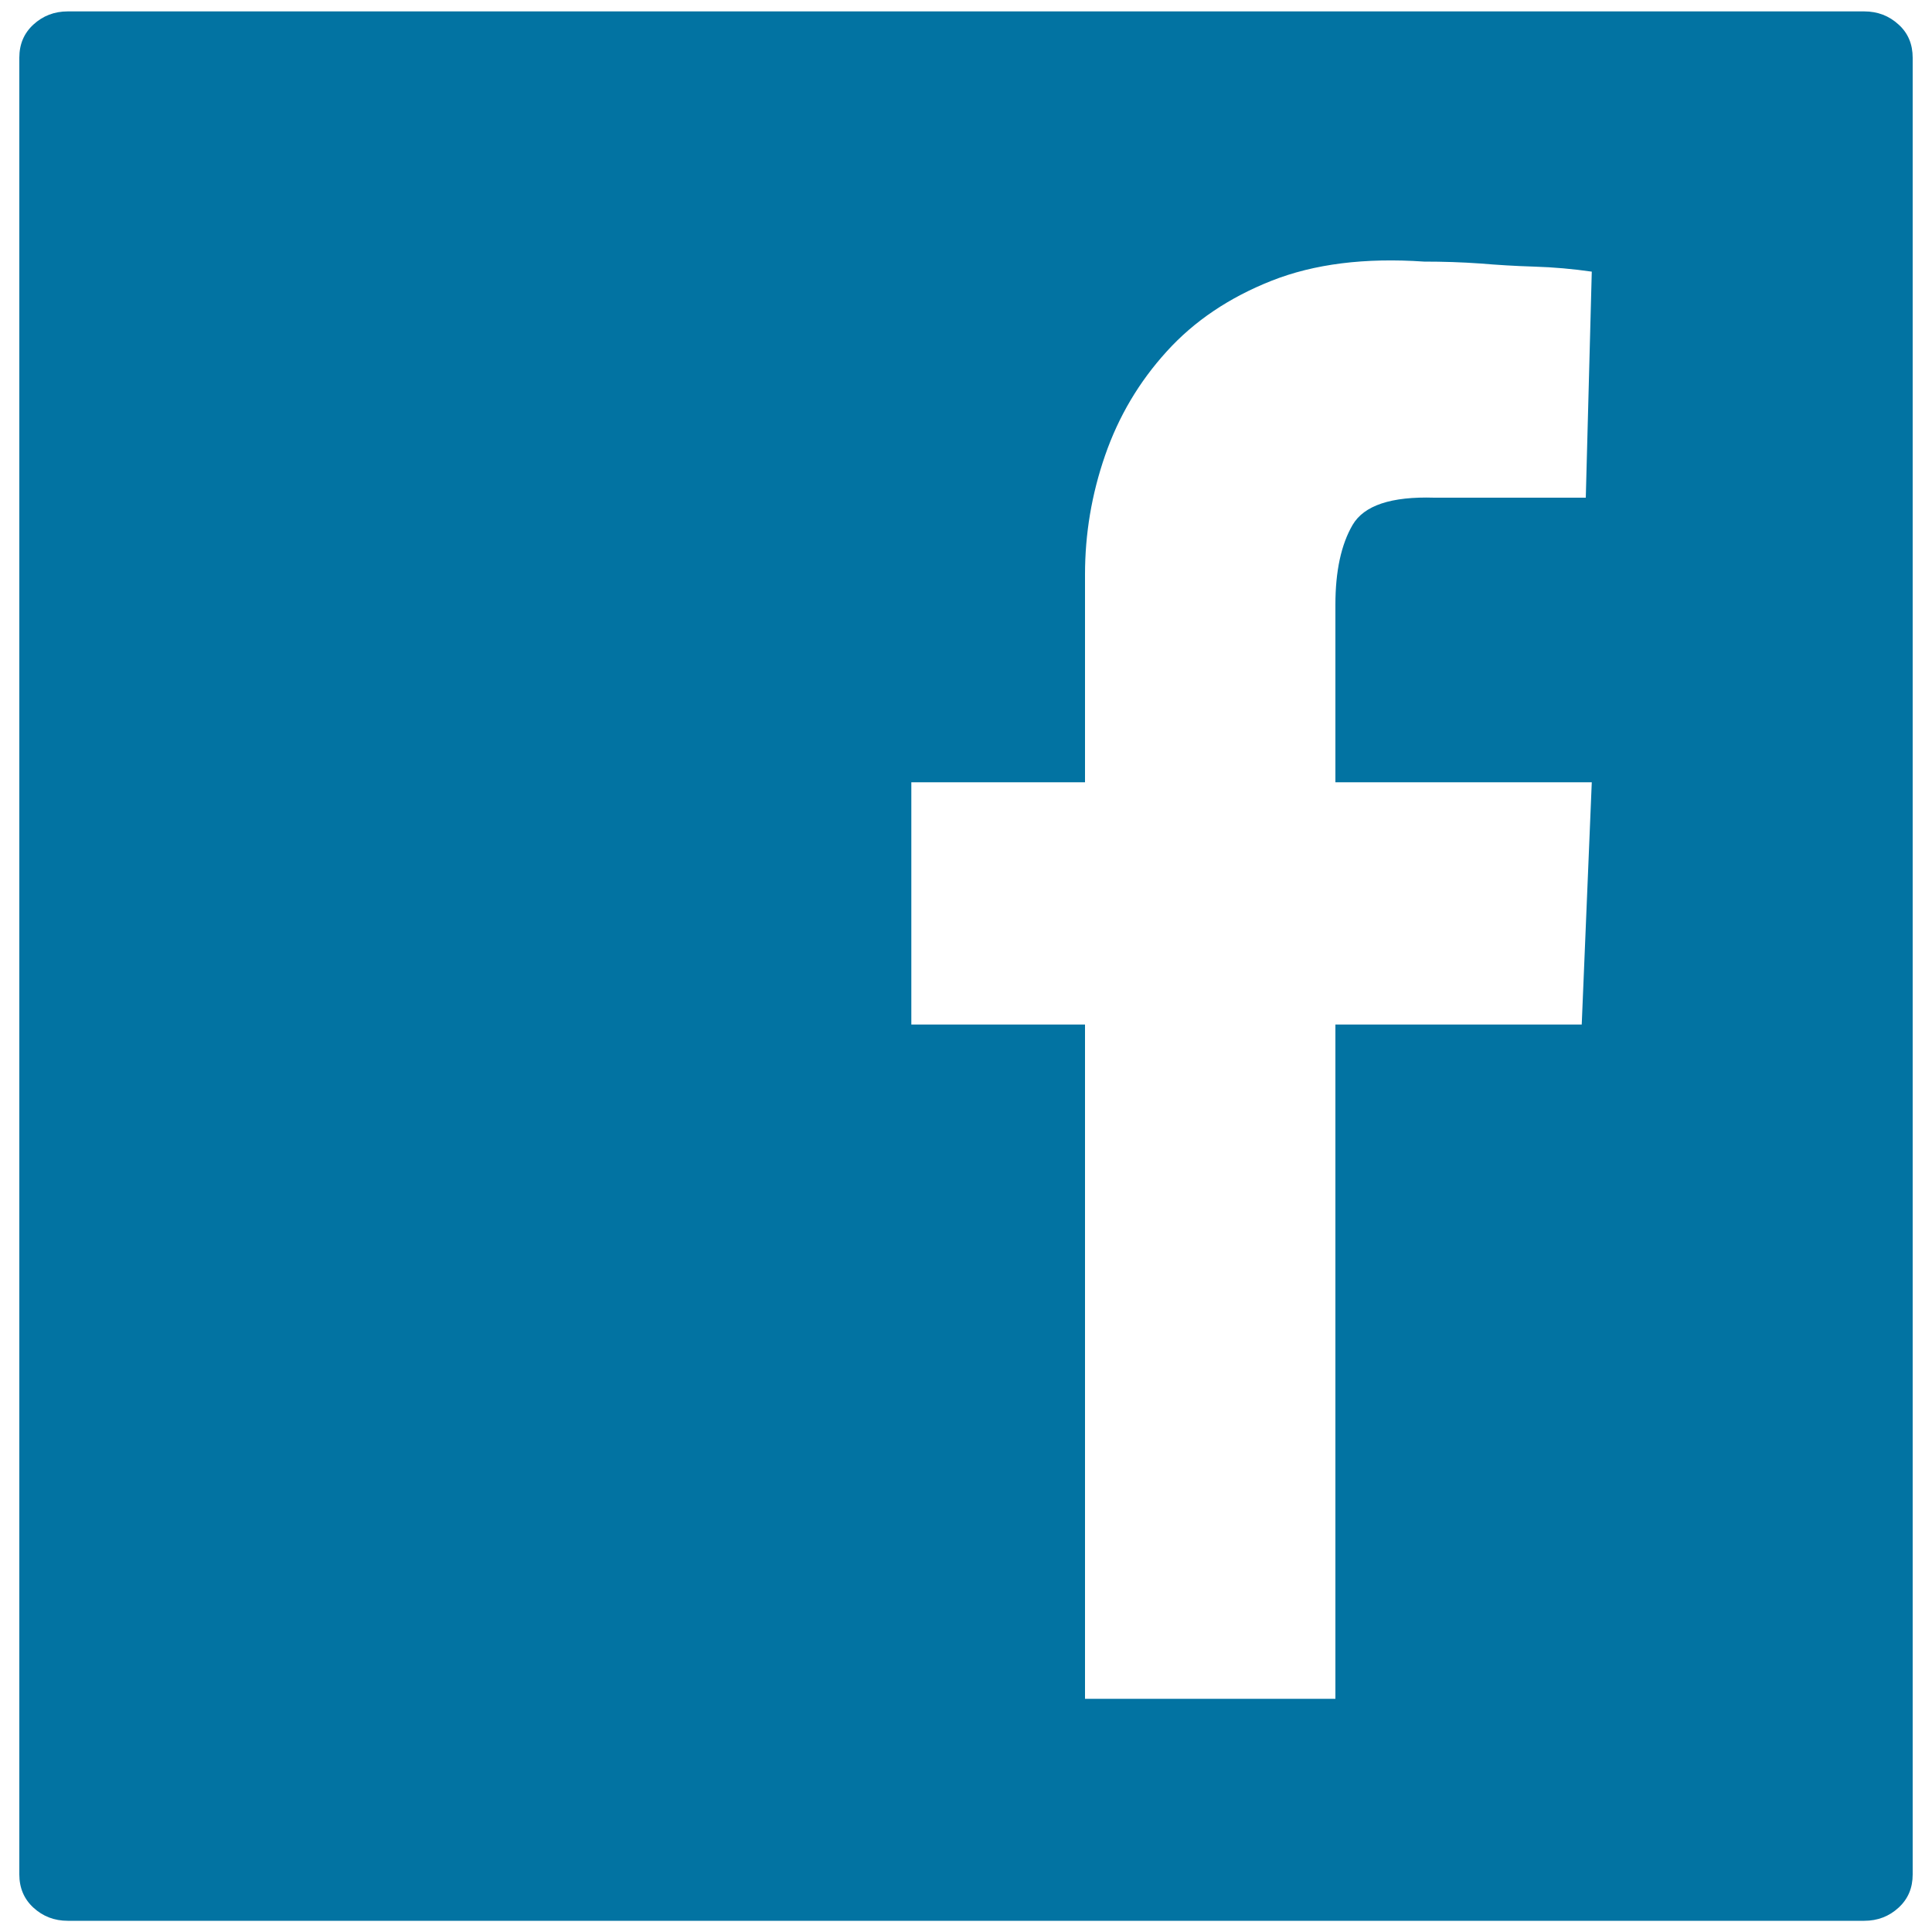 <svg xmlns="http://www.w3.org/2000/svg" viewBox="0 0 1000 1000" style="fill:#0273a2">
<title>Facebook Logo Key SVG icon</title>
<g><g><path d="M990,29.9v940.3c0,7-2.4,12.7-7.3,17.2c-4.9,4.5-10.8,6.8-17.8,6.8H35.1c-7,0-12.9-2.3-17.8-6.8c-4.9-4.5-7.3-10.3-7.3-17.2V29.9c0-7,2.4-12.7,7.3-17.2c4.9-4.5,10.8-6.8,17.8-6.8h929.8c7,0,12.9,2.3,17.8,6.8C987.6,17.1,990,22.9,990,29.9z M691.2,879.3v-349h127.5l5.2-125.4H691.2V313c0-17.4,3-31.2,8.9-41.3c5.9-10.1,20-14.8,42.3-14.1h78.4l3.1-117c-9.8-1.4-19.7-2.3-29.8-2.6c-10.1-0.3-19.3-0.9-27.7-1.6c-9.8-0.7-19.5-1-29.3-1c-30.6-2.1-56.9,1.2-78.9,9.9s-40.1,20.9-54.3,36.6c-14.3,15.7-24.9,33.6-31.9,53.8c-7,20.2-10.4,40.7-10.4,61.6v107.6h-89.9v125.4h89.9v349H691.2L691.2,879.3z"/></g></g>
</svg>